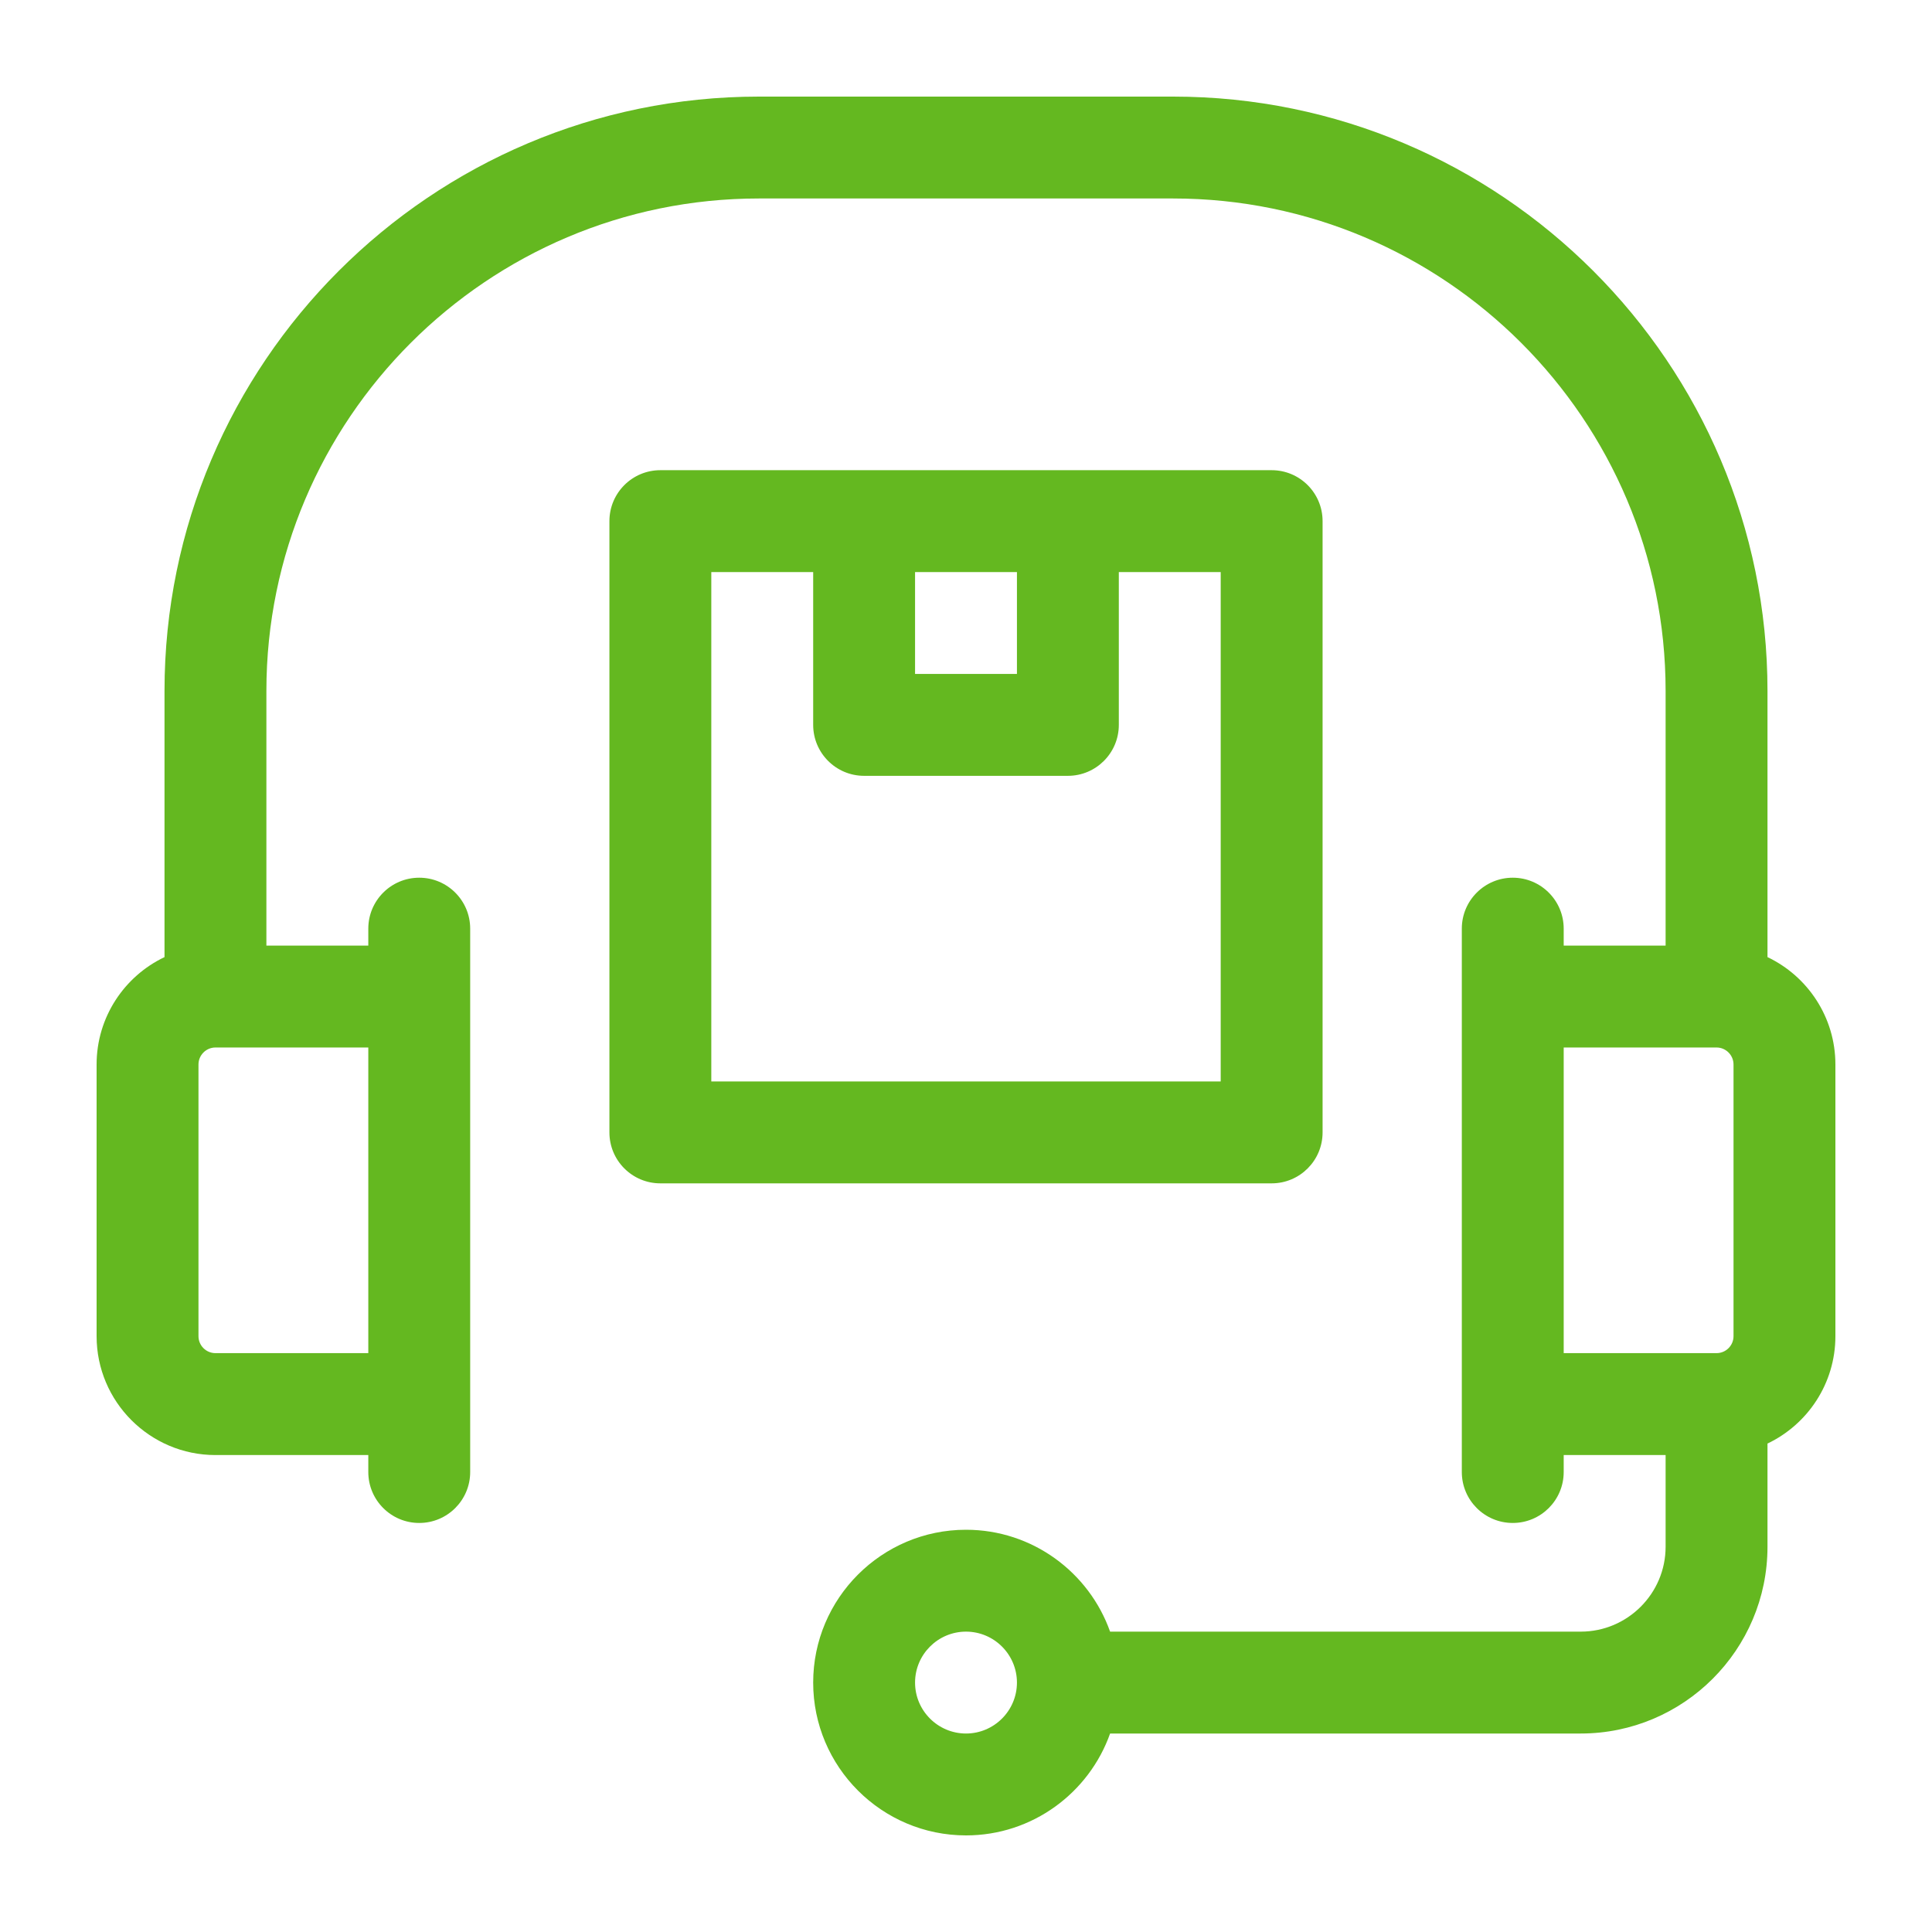 <svg width="60" height="60" viewBox="0 0 60 60" fill="none" xmlns="http://www.w3.org/2000/svg">
<path fill-rule="evenodd" clip-rule="evenodd" d="M54.891 21.457V29.724C56.137 30.317 57 31.589 57 33.059V41.496C57 42.966 56.137 44.237 54.891 44.831V48.035C54.891 51.234 52.288 53.836 49.09 53.836H34.475C33.822 55.678 32.062 57 30 57C27.383 57 25.254 54.871 25.254 52.254C25.254 49.637 27.383 47.508 30 47.508C32.062 47.508 33.822 48.83 34.475 50.672H49.09C50.544 50.672 51.727 49.489 51.727 48.035V45.188H48.562V45.715C48.562 46.589 47.854 47.297 46.98 47.297C46.107 47.297 45.398 46.589 45.398 45.715V28.84C45.398 27.966 46.107 27.258 46.98 27.258C47.854 27.258 48.562 27.966 48.562 28.84V29.367H51.727V21.457C51.727 13.024 44.866 6.164 36.434 6.164H23.566C15.134 6.164 8.273 13.024 8.273 21.457V29.367H11.438V28.84C11.438 27.966 12.146 27.258 13.02 27.258C13.893 27.258 14.602 27.966 14.602 28.84V45.715C14.602 46.589 13.893 47.297 13.02 47.297C12.146 47.297 11.438 46.589 11.438 45.715V45.188H6.691C4.656 45.188 3 43.532 3 41.496V33.059C3 31.589 3.863 30.317 5.109 29.724V21.457C5.109 11.28 13.389 3 23.566 3H36.434C46.611 3 54.891 11.28 54.891 21.457ZM6.691 42.023H11.438V32.531H6.691C6.401 32.531 6.164 32.768 6.164 33.059V41.496C6.164 41.787 6.401 42.023 6.691 42.023ZM28.418 52.254C28.418 53.126 29.128 53.836 30 53.836C30.872 53.836 31.582 53.126 31.582 52.254C31.582 51.382 30.872 50.672 30 50.672C29.128 50.672 28.418 51.382 28.418 52.254ZM53.309 32.531H48.562V42.023H53.309C53.599 42.023 53.836 41.787 53.836 41.496V33.059C53.836 32.768 53.599 32.531 53.309 32.531Z" fill="#64B820"/>
<path fill-rule="evenodd" clip-rule="evenodd" d="M41.074 16.184V35.168C41.074 36.042 40.366 36.75 39.492 36.75H20.508C19.634 36.75 18.926 36.042 18.926 35.168V16.184C18.926 15.31 19.634 14.602 20.508 14.602H39.492C40.366 14.602 41.074 15.31 41.074 16.184ZM31.582 17.766H28.418V20.93H31.582V17.766ZM22.09 33.586H37.91V17.766H34.746V22.512C34.746 23.385 34.038 24.094 33.164 24.094H26.836C25.962 24.094 25.254 23.385 25.254 22.512V17.766H22.09V33.586Z" fill="#64B820"/>
</svg>
